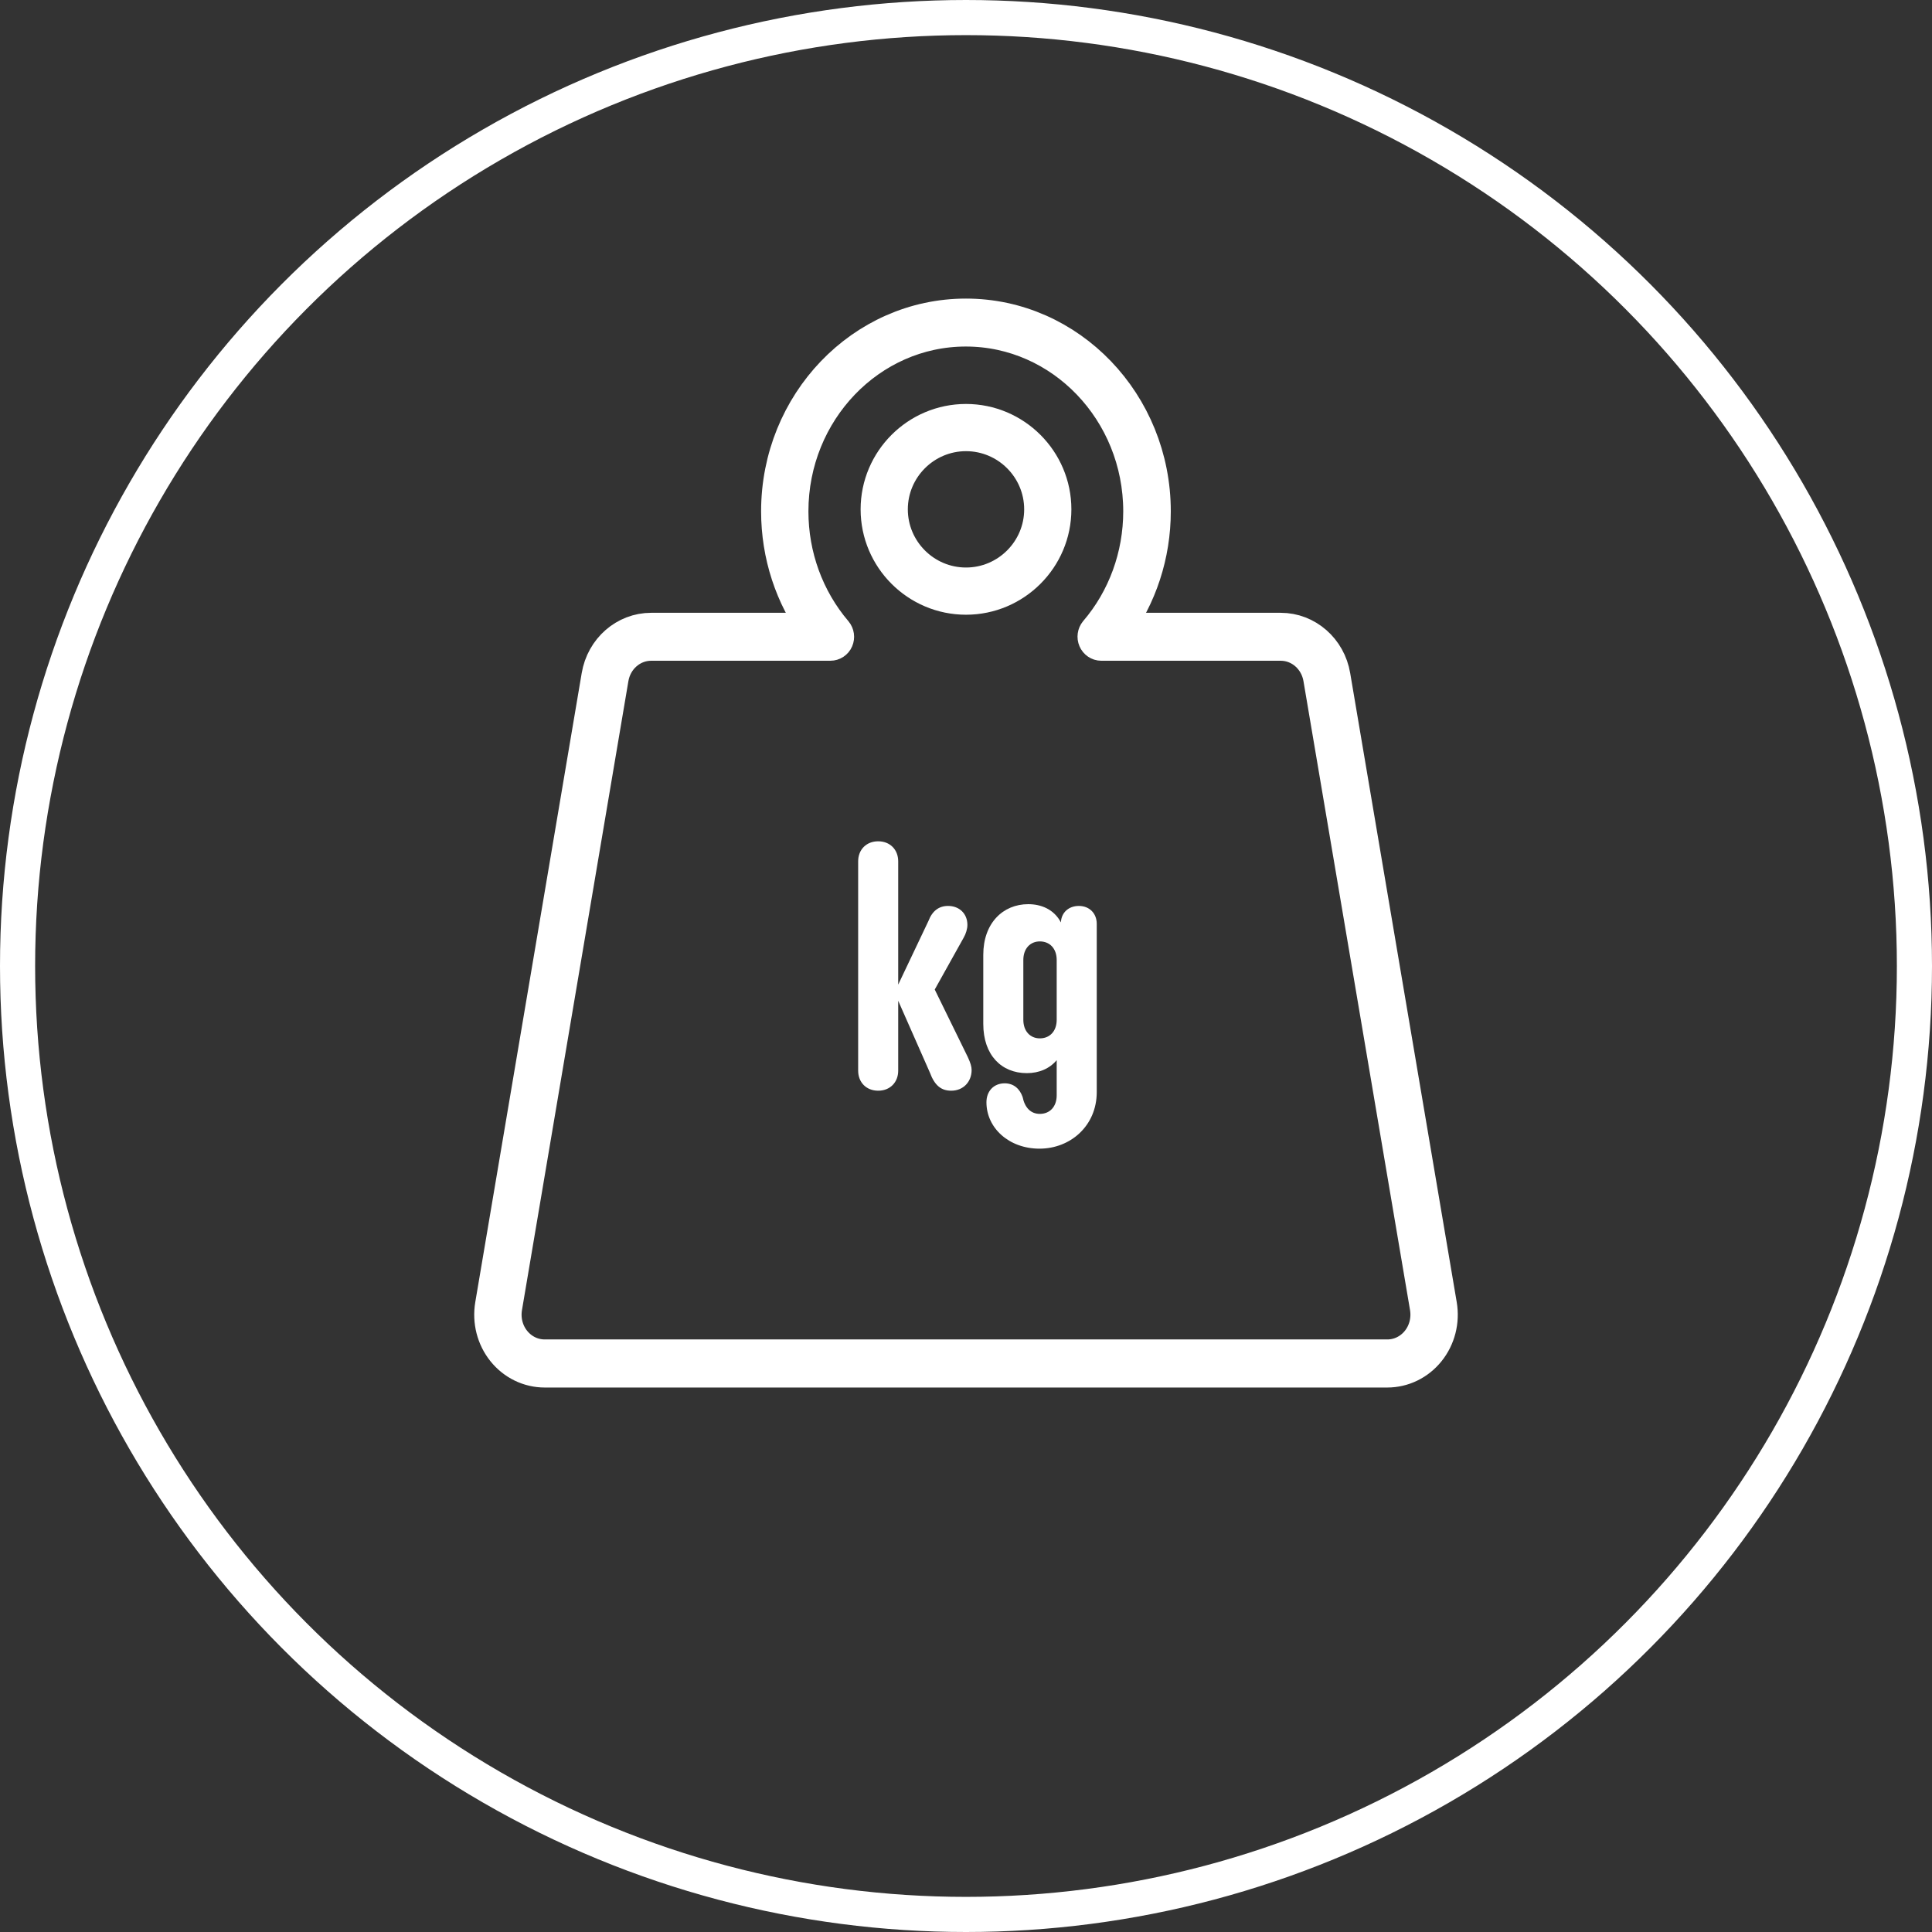 <svg width="55" height="55" viewBox="0 0 55 55" fill="none" xmlns="http://www.w3.org/2000/svg">
<rect x="0" y="0" width="55" height="55" fill="#333333" stroke="none"/>
<circle cx="27.5" cy="27.5" r="27" stroke="white"/>
<path d="M24.43 30.48V24.52C24.43 24.19 24.66 23.95 25 23.95C25.34 23.95 25.57 24.19 25.57 24.52V28.03L26.43 26.22C26.54 25.93 26.73 25.79 26.99 25.79C27.31 25.79 27.54 26.01 27.54 26.33C27.54 26.44 27.5 26.58 27.43 26.7L26.61 28.17L27.55 30.09C27.63 30.26 27.66 30.37 27.66 30.46C27.66 30.8 27.42 31.05 27.08 31.05C26.8 31.05 26.61 30.91 26.47 30.53L25.57 28.49V30.48C25.57 30.81 25.34 31.05 25 31.05C24.66 31.05 24.43 30.81 24.43 30.48ZM30.712 25.79C31.012 25.79 31.222 26 31.222 26.3V31.09C31.222 32.05 30.472 32.7 29.592 32.7C28.722 32.7 28.082 32.11 28.082 31.38C28.082 31.06 28.292 30.84 28.602 30.84C28.862 30.84 29.032 31 29.112 31.23C29.172 31.53 29.342 31.71 29.602 31.71C29.882 31.71 30.082 31.51 30.082 31.18V30.18C29.882 30.42 29.582 30.55 29.232 30.55C28.512 30.55 27.992 30.04 27.992 29.15V27.18C27.992 26.28 28.552 25.74 29.272 25.74C29.632 25.74 30.002 25.88 30.202 26.26C30.212 25.98 30.422 25.79 30.712 25.79ZM30.082 29.03V27.33C30.082 27 29.882 26.8 29.602 26.8C29.332 26.8 29.132 27 29.132 27.33V29.03C29.132 29.36 29.332 29.56 29.602 29.56C29.882 29.56 30.082 29.36 30.082 29.03Z" fill="white"/>
<path d="M27.5 17C26.123 17 25 15.877 25 14.5C25 13.123 26.123 12 27.5 12C28.877 12 30 13.123 30 14.5C30 15.877 28.877 17 27.5 17ZM27.5 12.344C26.312 12.344 25.344 13.312 25.344 14.5C25.344 15.688 26.312 16.656 27.5 16.656C28.688 16.656 29.656 15.688 29.656 14.5C29.656 13.312 28.688 12.344 27.5 12.344Z" fill="white" stroke="white" stroke-linejoin="round"/>
<path d="M39.495 39H15.508C15.06 39 14.639 38.795 14.352 38.438C14.065 38.08 13.946 37.613 14.023 37.153L17.053 19.245C17.179 18.492 17.806 17.945 18.538 17.945H23.27C22.556 16.977 22.167 15.791 22.167 14.557C22.167 11.494 24.559 9 27.498 9C30.437 9 32.83 11.494 32.83 14.557C32.83 15.787 32.441 16.974 31.726 17.945H36.458C37.191 17.945 37.818 18.492 37.944 19.245L40.977 37.153C41.054 37.613 40.935 38.08 40.648 38.438C40.361 38.795 39.94 39 39.492 39H39.495ZM18.538 18.31C17.974 18.31 17.494 18.73 17.396 19.307L14.366 37.215C14.307 37.569 14.398 37.927 14.618 38.2C14.839 38.474 15.161 38.631 15.508 38.631H39.495C39.839 38.631 40.161 38.474 40.382 38.2C40.602 37.927 40.693 37.565 40.634 37.215L37.6 19.307C37.502 18.73 37.022 18.31 36.458 18.31H31.351C31.281 18.31 31.218 18.266 31.19 18.2C31.162 18.135 31.173 18.058 31.218 18.003C32.031 17.054 32.476 15.827 32.476 14.557C32.476 11.694 30.241 9.365 27.495 9.365C24.748 9.365 22.514 11.694 22.514 14.557C22.514 15.831 22.959 17.054 23.771 18.007C23.817 18.062 23.827 18.138 23.799 18.204C23.771 18.27 23.708 18.31 23.638 18.31H18.531H18.538Z" fill="white" stroke="white" stroke-linejoin="round"/>
</svg>
